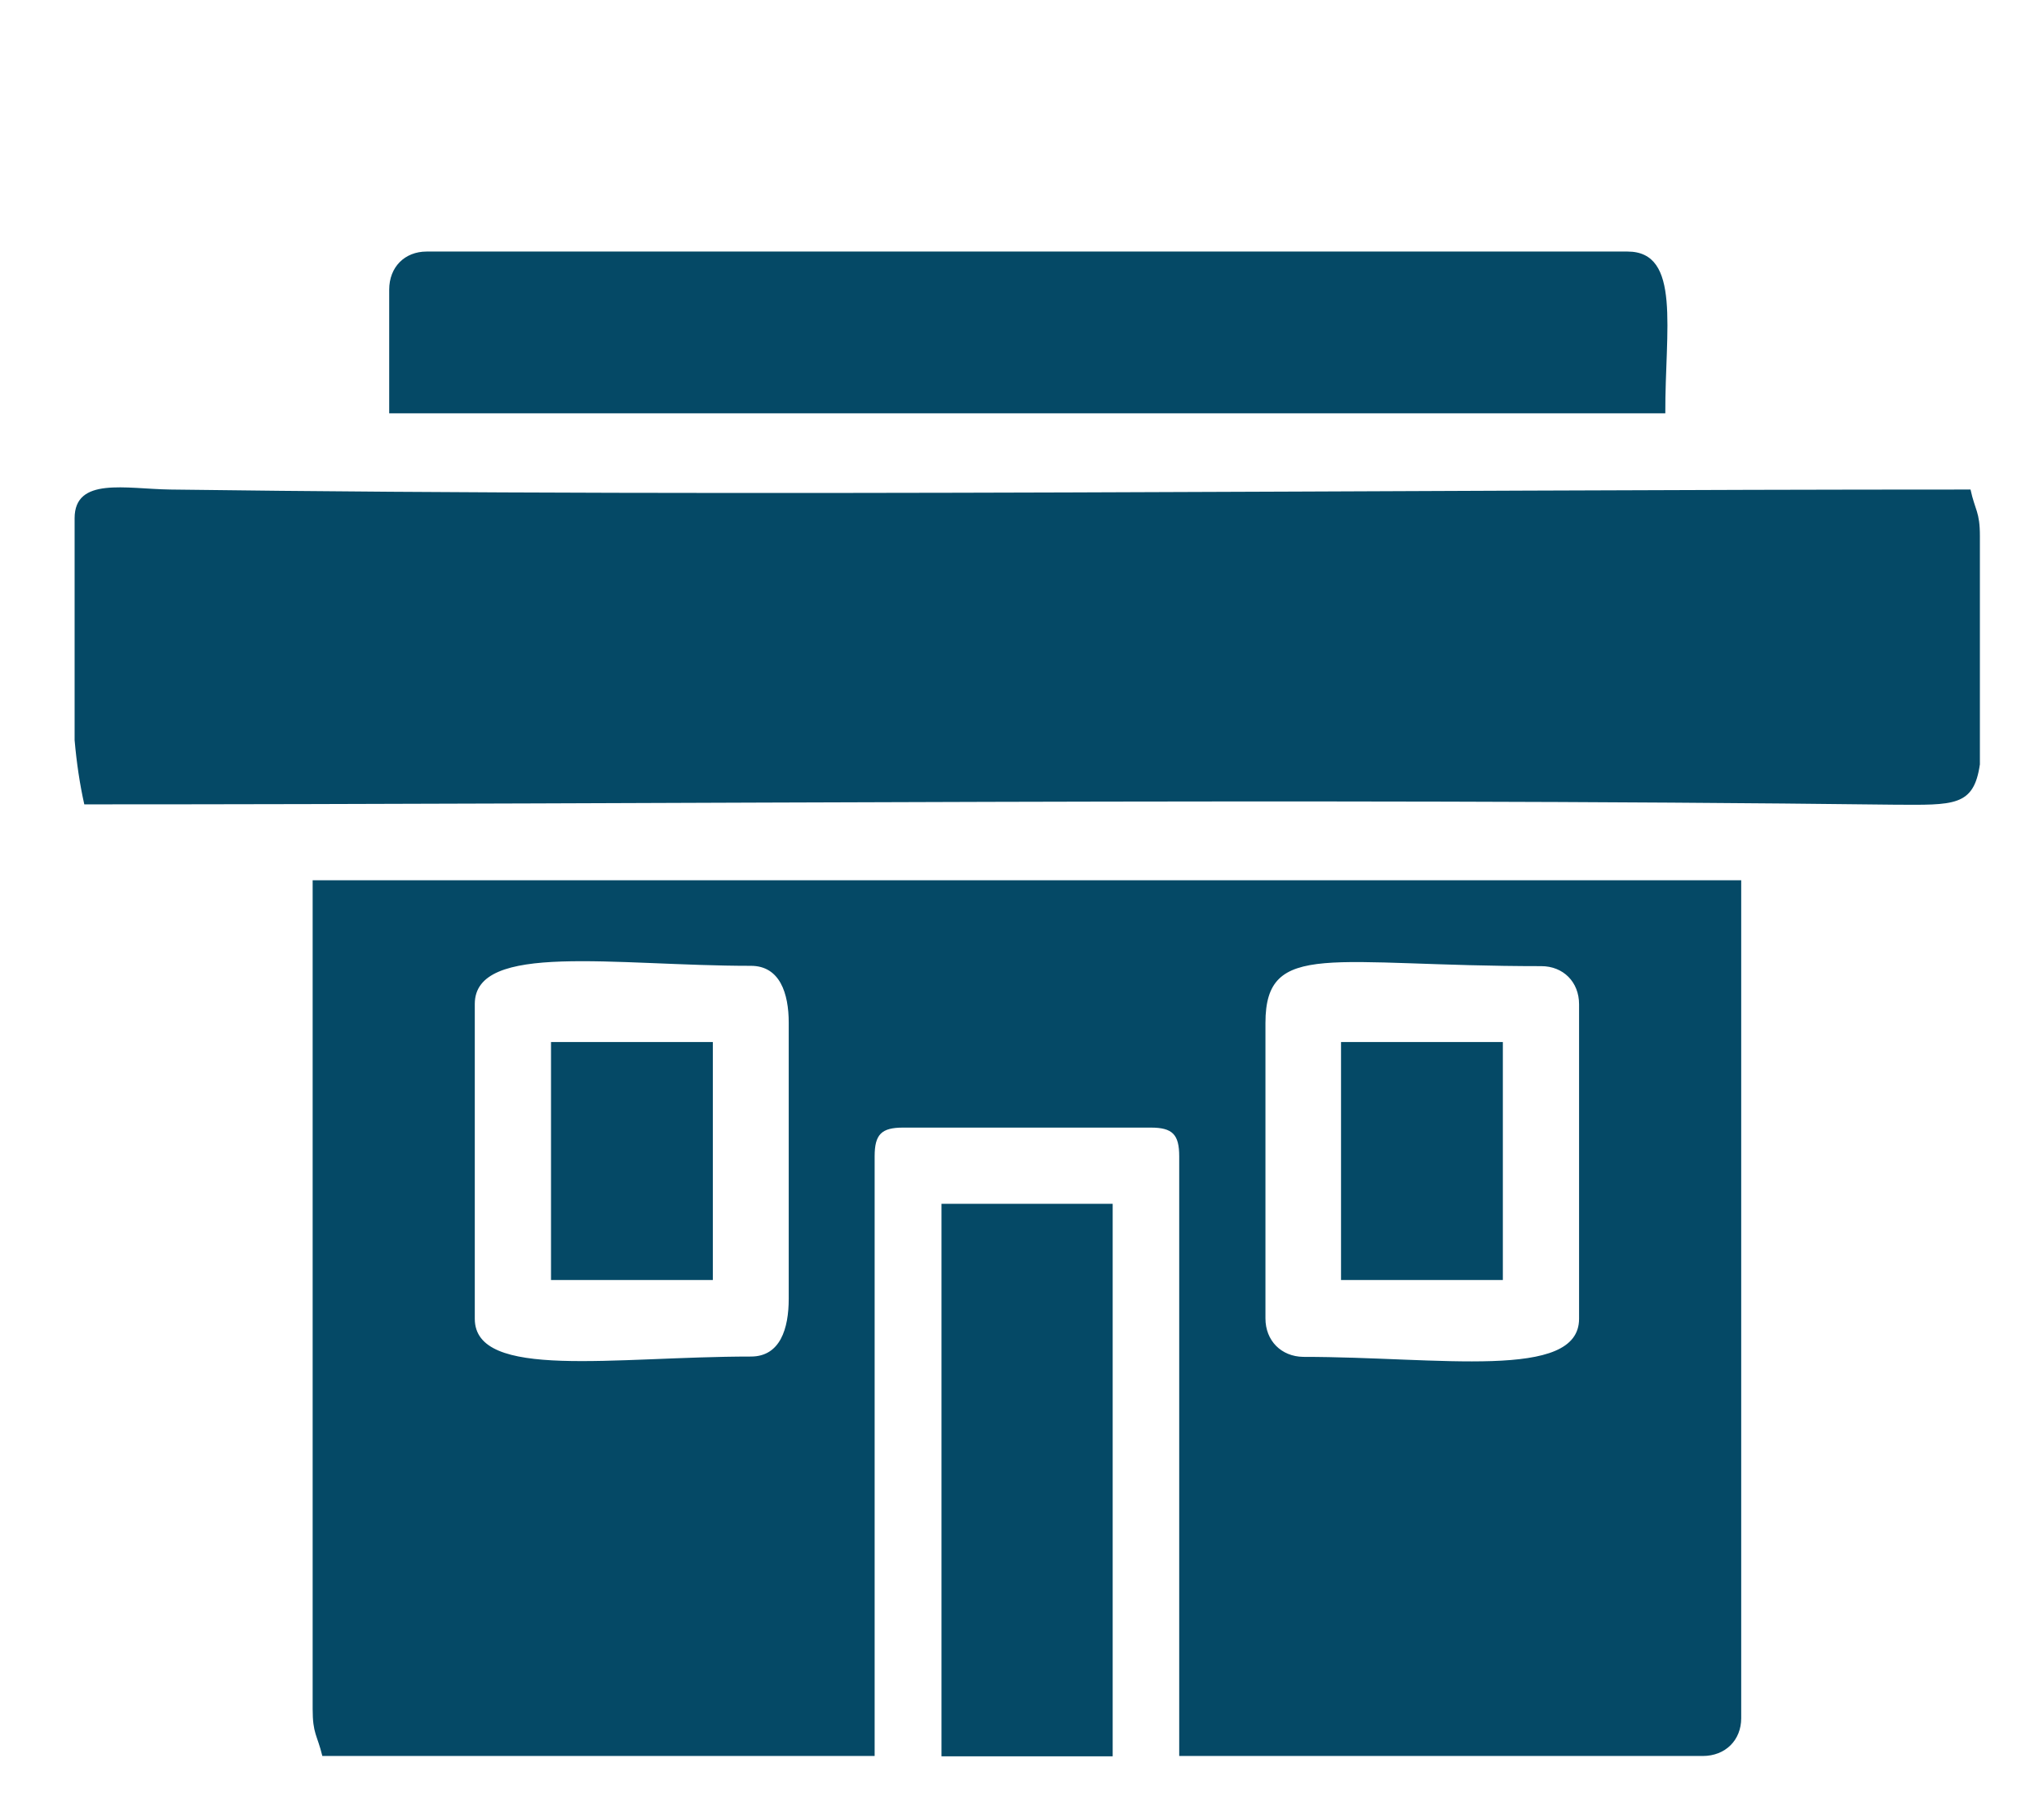<?xml version="1.0" encoding="utf-8"?>
<!-- Generator: Adobe Illustrator 13.0.0, SVG Export Plug-In . SVG Version: 6.00 Build 14948)  -->
<!DOCTYPE svg PUBLIC "-//W3C//DTD SVG 1.1//EN" "http://www.w3.org/Graphics/SVG/1.1/DTD/svg11.dtd">
<svg version="1.1" id="Layer_1" xmlns="http://www.w3.org/2000/svg" xmlns:xlink="http://www.w3.org/1999/xlink" x="0px" y="0px"
	 width="6.313px" height="5.636px" viewBox="-0.223 -0.764 6.313 5.636" enable-background="new -0.223 -0.764 6.313 5.636"
	 xml:space="preserve">
<g>
	<path fill="#054966" d="M0.745,4.528c0,0.078,0.014,0.08,0.03,0.146h1.71V2.817c0-0.068,0.021-0.089,0.088-0.089H3.34
		c0.067,0,0.088,0.021,0.088,0.089v1.857h1.621c0.07,0,0.119-0.049,0.119-0.117V1.962H0.745V4.528z M2.102,3.437
		c-0.424,0-0.855,0.074-0.855-0.117V2.345c0-0.193,0.432-0.118,0.855-0.118c0.09,0,0.117,0.086,0.117,0.176v0.855
		C2.219,3.35,2.193,3.437,2.102,3.437z M3.695,3.319V2.404c0-0.259,0.204-0.176,0.854-0.176c0.068,0,0.117,0.049,0.117,0.118v0.974
		c0,0.192-0.432,0.118-0.854,0.118C3.744,3.437,3.695,3.388,3.695,3.319z"/>
	<path fill="#054966" d="M0.008,0.841v0.02v0.667c0.006,0.069,0.016,0.137,0.03,0.199c1.831,0,3.776-0.021,5.604,0.001
		c0.185,0.001,0.246,0.006,0.265-0.125V0.899V0.896c0-0.076-0.015-0.079-0.029-0.144c-1.808,0-3.771,0.024-5.574,0
		C0.166,0.75,0.008,0.712,0.008,0.841"/>
	<path fill="#054966" d="M0.982,0.133v0.383h3.951c-0.001-0.259,0.05-0.501-0.117-0.501H1.098C1.03,0.015,0.982,0.063,0.982,0.133"
		/>
	<rect x="2.692" y="2.964" fill="#054966" width="0.53" height="1.711"/>
	<rect x="1.483" y="2.463" fill="#054966" width="0.501" height="0.737"/>
	<rect x="3.929" y="2.463" fill="#054966" width="0.501" height="0.737"/>
</g>
</svg>
